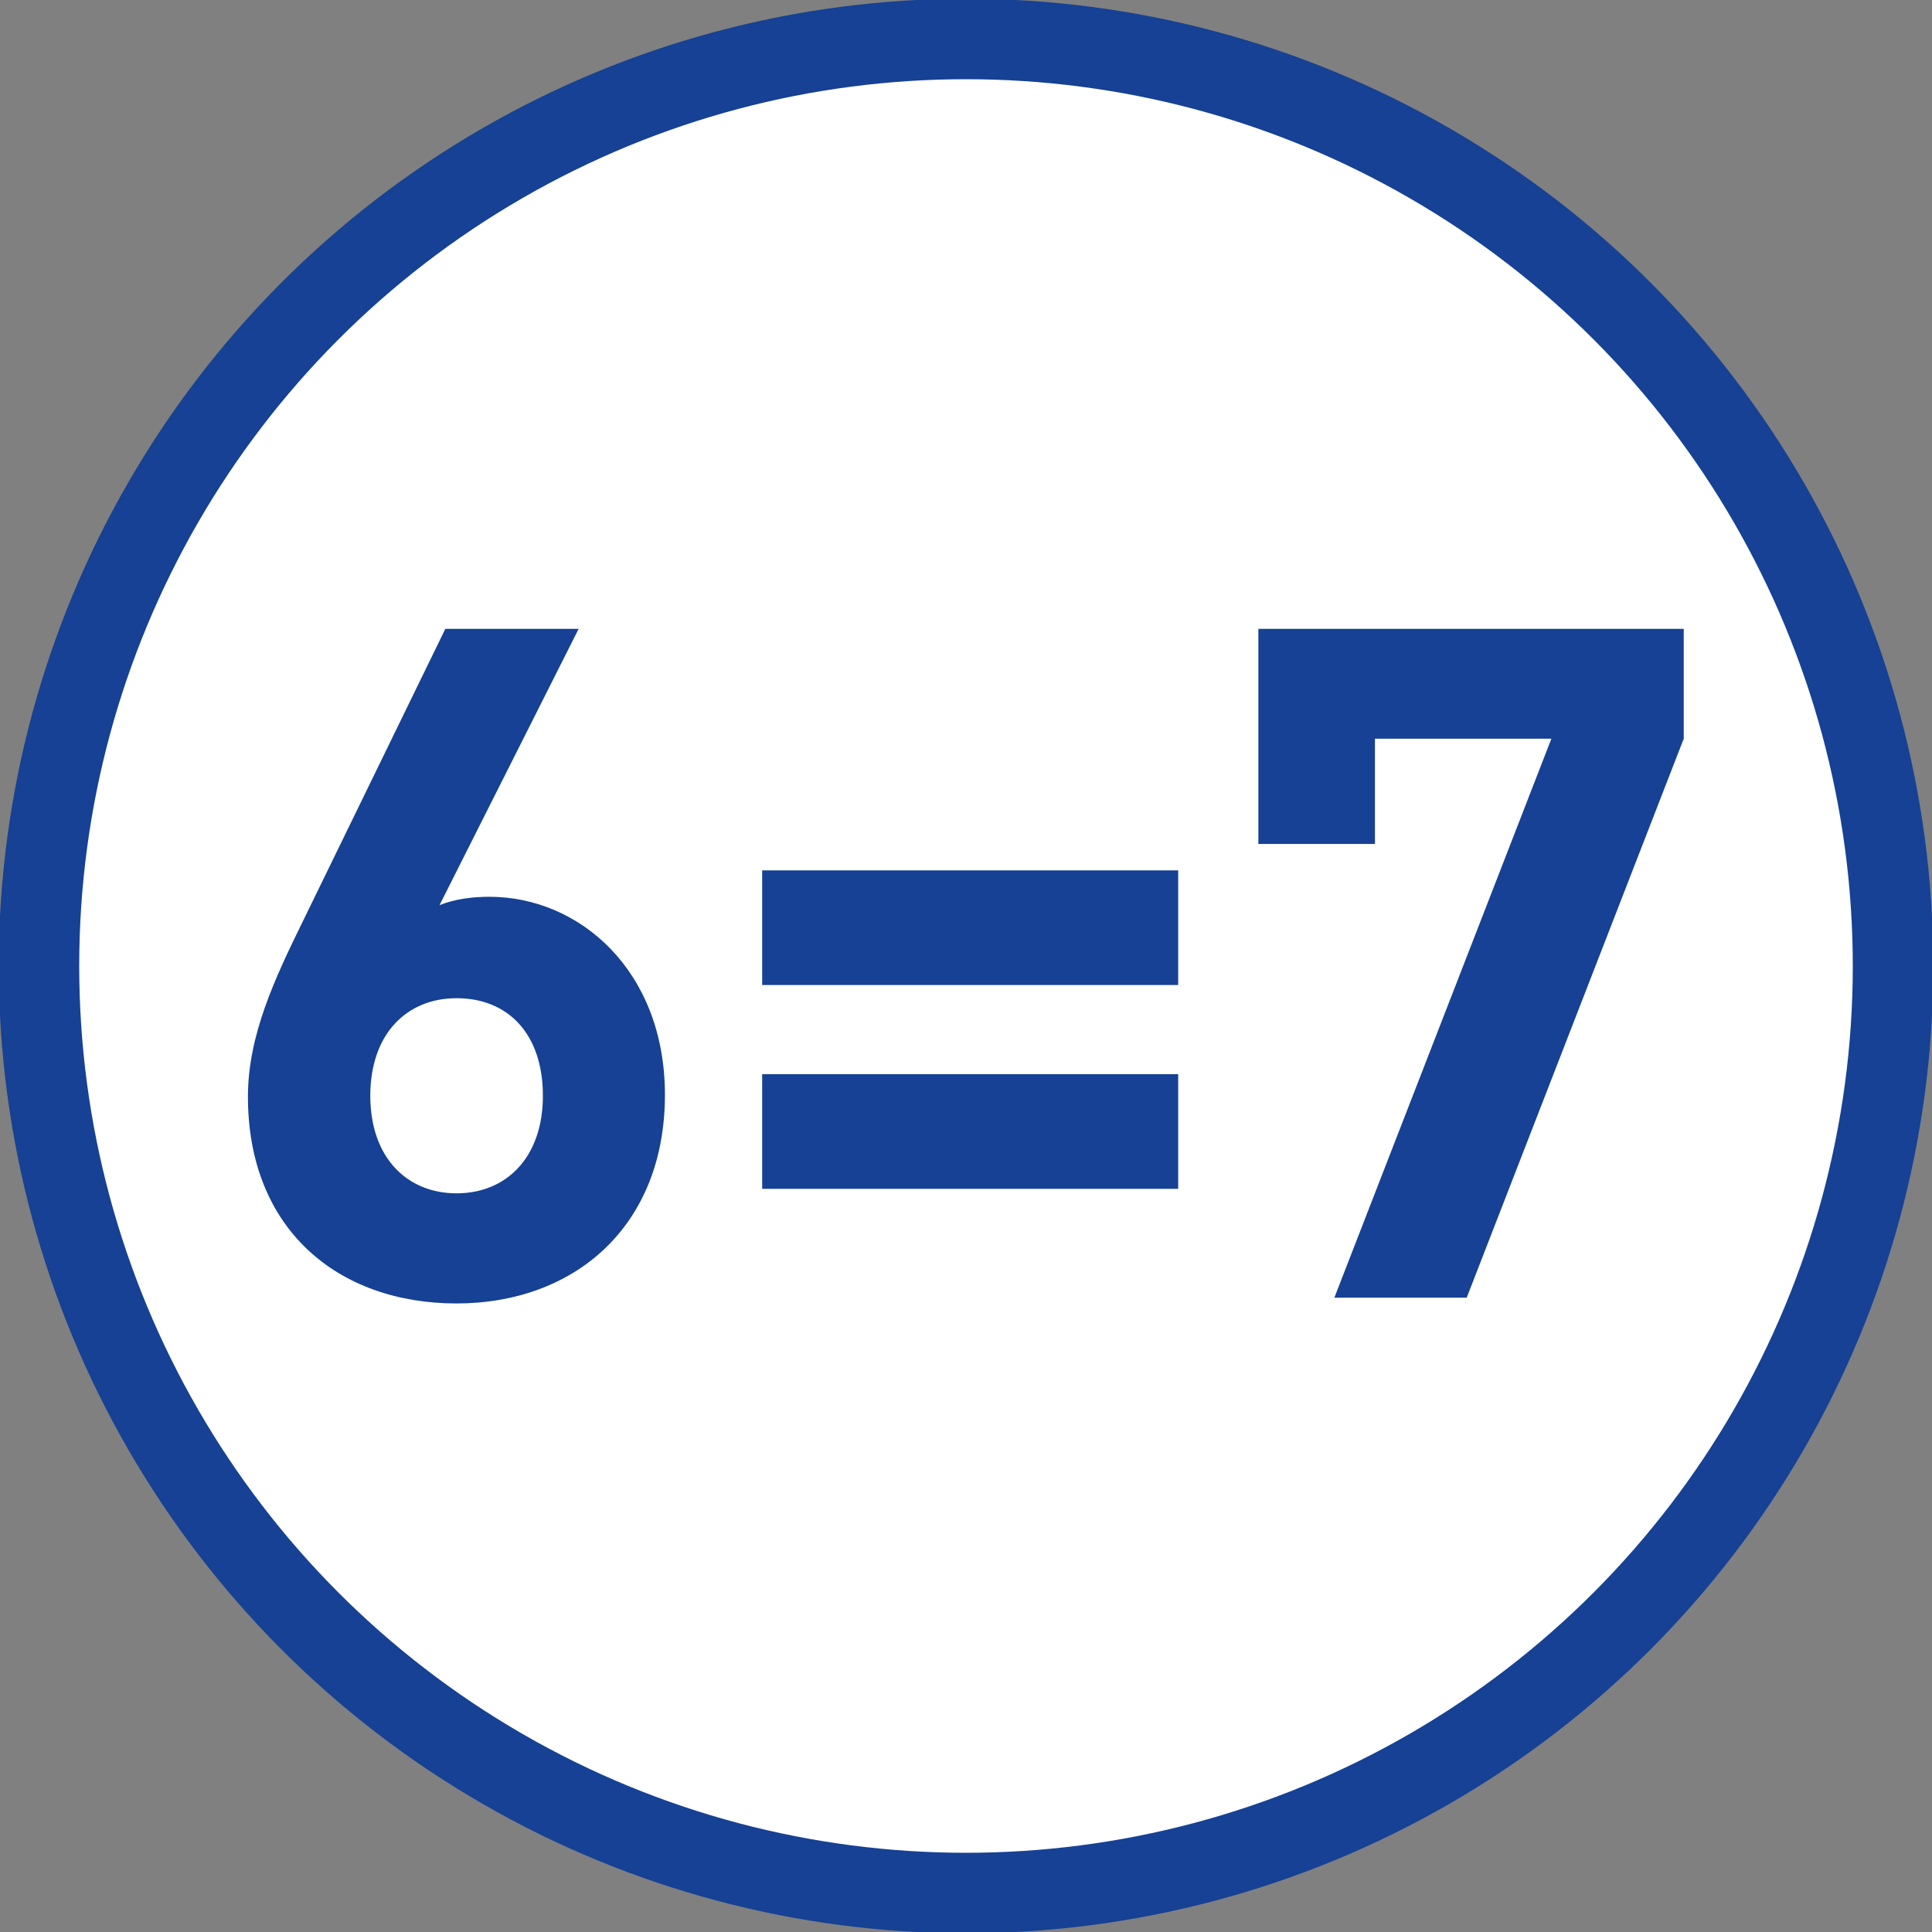<?xml version="1.0" encoding="UTF-8"?><svg id="Ebene_1" xmlns="http://www.w3.org/2000/svg" xmlns:xlink="http://www.w3.org/1999/xlink" viewBox="0 0 60 60"><rect x="0" y="0" width="60" height="60" fill="#808080" stroke="none"/><defs><style>.cls-1,.cls-2{fill:none;}.cls-3{clip-path:url(#clippath);}.cls-4{fill:#fff;}.cls-5{fill:#164194;}.cls-2{stroke:#164194;stroke-width:2.5px;}</style><clipPath id="clippath"><rect class="cls-1" width="60" height="60"/></clipPath></defs><g class="cls-3"><path class="cls-4" d="M30,58.79c15.9,0,28.79-12.89,28.79-28.79S45.9,1.21,30,1.21,1.21,14.1,1.21,30s12.89,28.79,28.79,28.79"/><circle class="cls-2" cx="30" cy="30" r="28.79"/><path class="cls-5" d="M45.55,40.3h-4.11l6.74-17.36h-5.48v3.27h-3.62v-6.68h13.21v3.41l-6.74,17.36Zm-21.88-6.94h12.92v3.56h-12.92v-3.56Zm0-6.33h12.92v3.56h-12.92v-3.56Zm-9.49,3.97c-1.55,0-2.68,1.11-2.68,3.03s1.14,3.03,2.68,3.03,2.68-1.11,2.68-3.03-1.08-3.03-2.68-3.03m0,9.48c-3.68,0-6.48-2.3-6.48-6.42,0-1.9,.82-3.65,1.75-5.54l4.38-8.99h4.14l-4.32,8.58c.5-.2,1.05-.26,1.55-.26,2.8,0,5.45,2.3,5.45,6.15,0,4.08-2.8,6.48-6.48,6.48"/></g></svg>